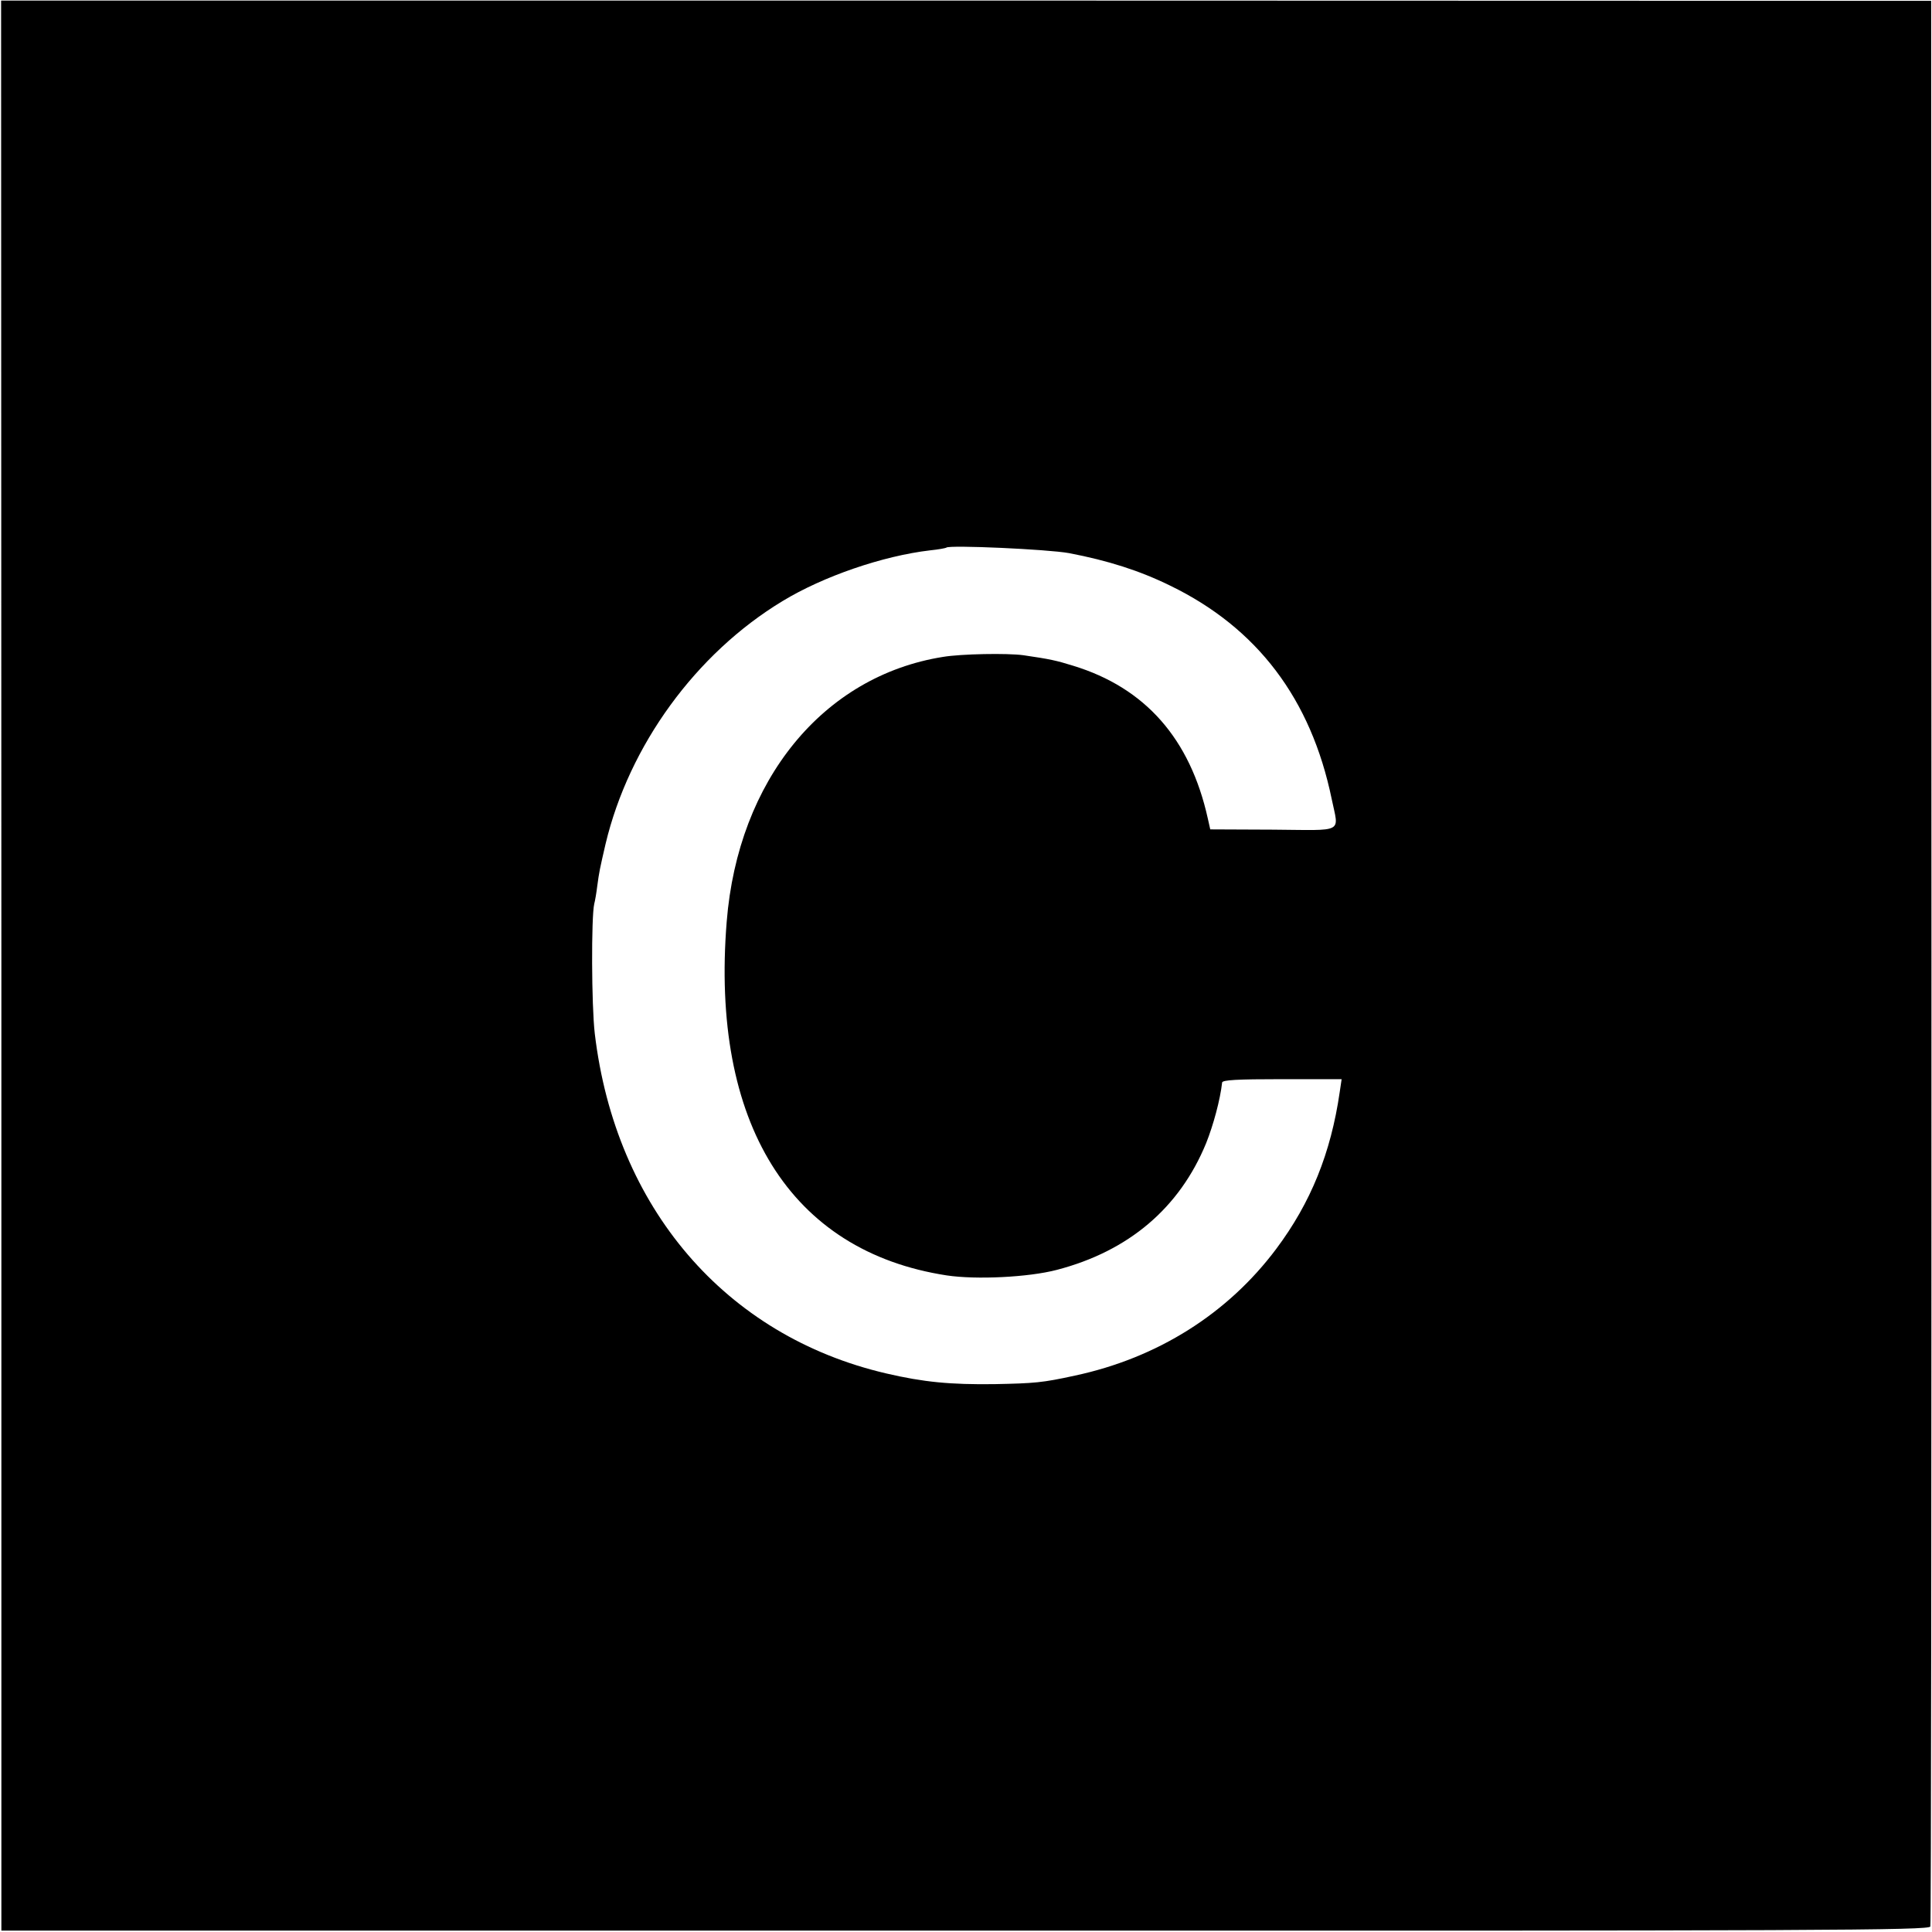 <?xml version="1.0" standalone="no"?>
<!DOCTYPE svg PUBLIC "-//W3C//DTD SVG 20010904//EN"
 "http://www.w3.org/TR/2001/REC-SVG-20010904/DTD/svg10.dtd">
<svg version="1.0" xmlns="http://www.w3.org/2000/svg"
 width="700pt" height="700pt" viewBox="0 0 700 700"
 preserveAspectRatio="xMidYMid meet">
<g transform="translate(0,700) scale(0.1,-0.1)"
fill="#000000" stroke="none">
<path d="M5 3501 l0 -3496 3493 0 c3123 -1 3493 1 3496 15 3 8 4 1582 4 3496
l-1 3481 -3496 1 -3497 0 1 -3497z m3868 1495 c141 -27 255 -63 367 -118 315
-153 510 -410 585 -773 26 -126 49 -113 -212 -111 l-228 1 -9 40 c-64 288
-226 473 -488 553 -61 19 -84 24 -180 38 -58 8 -225 5 -291 -6 -435 -69 -743
-447 -784 -959 -59 -730 230 -1195 797 -1282 106 -16 296 -7 399 20 261 68
445 225 541 459 26 65 51 157 58 220 2 9 53 12 218 12 l215 0 -7 -47 c-32
-221 -105 -401 -230 -568 -176 -235 -430 -395 -729 -459 -119 -26 -146 -28
-292 -31 -159 -2 -256 7 -393 39 -582 136 -980 600 -1055 1231 -12 102 -13
422 -2 470 3 11 8 40 11 65 7 52 9 61 30 152 85 357 327 690 641 880 148 90
364 164 535 184 30 3 57 8 59 10 11 10 367 -6 444 -20z"/>
</g>
</svg>
